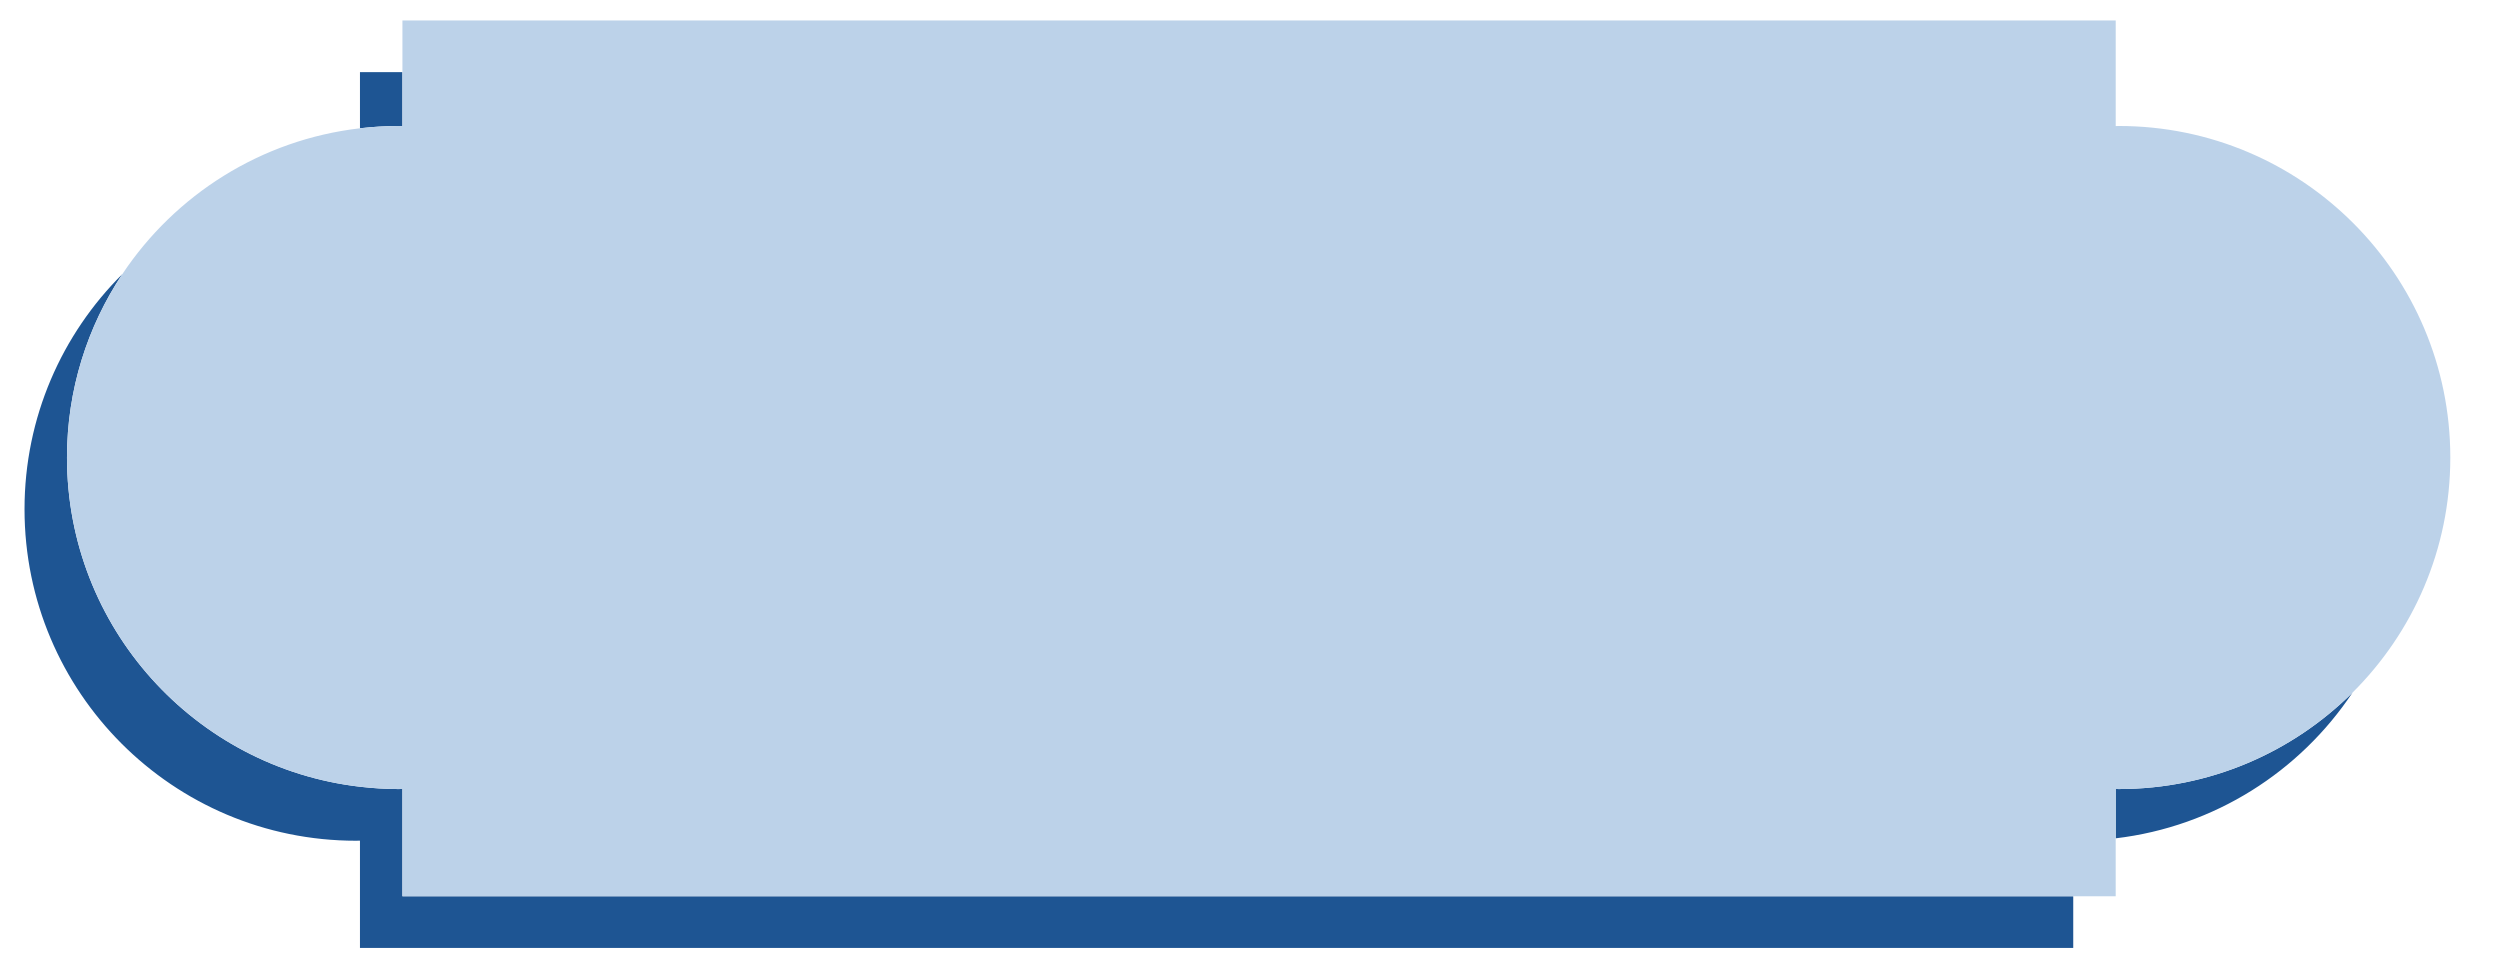 <?xml version="1.0" encoding="utf-8"?>
<!-- Generator: Adobe Illustrator 17.0.0, SVG Export Plug-In . SVG Version: 6.00 Build 0)  -->
<!DOCTYPE svg PUBLIC "-//W3C//DTD SVG 1.1//EN" "http://www.w3.org/Graphics/SVG/1.1/DTD/svg11.dtd">
<svg version="1.1" id="Layer_1" xmlns="http://www.w3.org/2000/svg" xmlns:xlink="http://www.w3.org/1999/xlink" x="0px" y="0px"
	 width="200px" height="77.356px" viewBox="0 0 200 77.356" style="enable-background:new 0 0 200 77.356;" xml:space="preserve">
<path id="color2" style="fill:#1E5593;" d="M32.193,71.702h133.666v4.135H28.797v-8.586c-0.105,0.001-0.208,0.008-0.313,0.008
	c-14.648,0-26.522-11.874-26.522-26.522c0-7.354,2.994-14.007,7.827-18.81c-2.797,4.202-4.431,9.247-4.431,14.675
	c0,13.604,10.245,24.81,23.439,26.337c1.012,0.117,2.039,0.186,3.083,0.186c0.105,0,0.209-0.007,0.313-0.008v3.879V71.702z
	 M32.193,10.087V5.772h-3.396v4.491c1.012-0.116,2.039-0.184,3.083-0.184C31.985,10.079,32.088,10.086,32.193,10.087z
	 M169.504,63.124c-0.085,0-0.166-0.006-0.248-0.007v3.949c7.902-0.936,14.74-5.341,18.943-11.656
	C183.404,60.177,176.798,63.124,169.504,63.124z"/>
<path id="color1" style="fill:#BCD2E9;" d="M196.025,36.602c0,7.354-2.993,14.005-7.826,18.809
	c-4.795,4.767-11.401,7.714-18.695,7.714c-0.085,0-0.166-0.006-0.248-0.007v3.949v4.636h-3.396H32.193v-4.707v-3.879
	c-0.104,0.001-0.208,0.008-0.313,0.008c-1.044,0-2.071-0.068-3.083-0.186C15.603,61.411,5.358,50.205,5.358,36.602
	c0-5.428,1.633-10.473,4.431-14.675c4.215-6.333,11.078-10.745,19.009-11.664c1.012-0.116,2.039-0.184,3.083-0.184
	c0.105,0,0.209,0.007,0.313,0.008V5.772V1.637h137.063v8.449c0.082-0.001,0.163-0.007,0.248-0.007
	C184.15,10.079,196.025,21.953,196.025,36.602z"/>
</svg>
